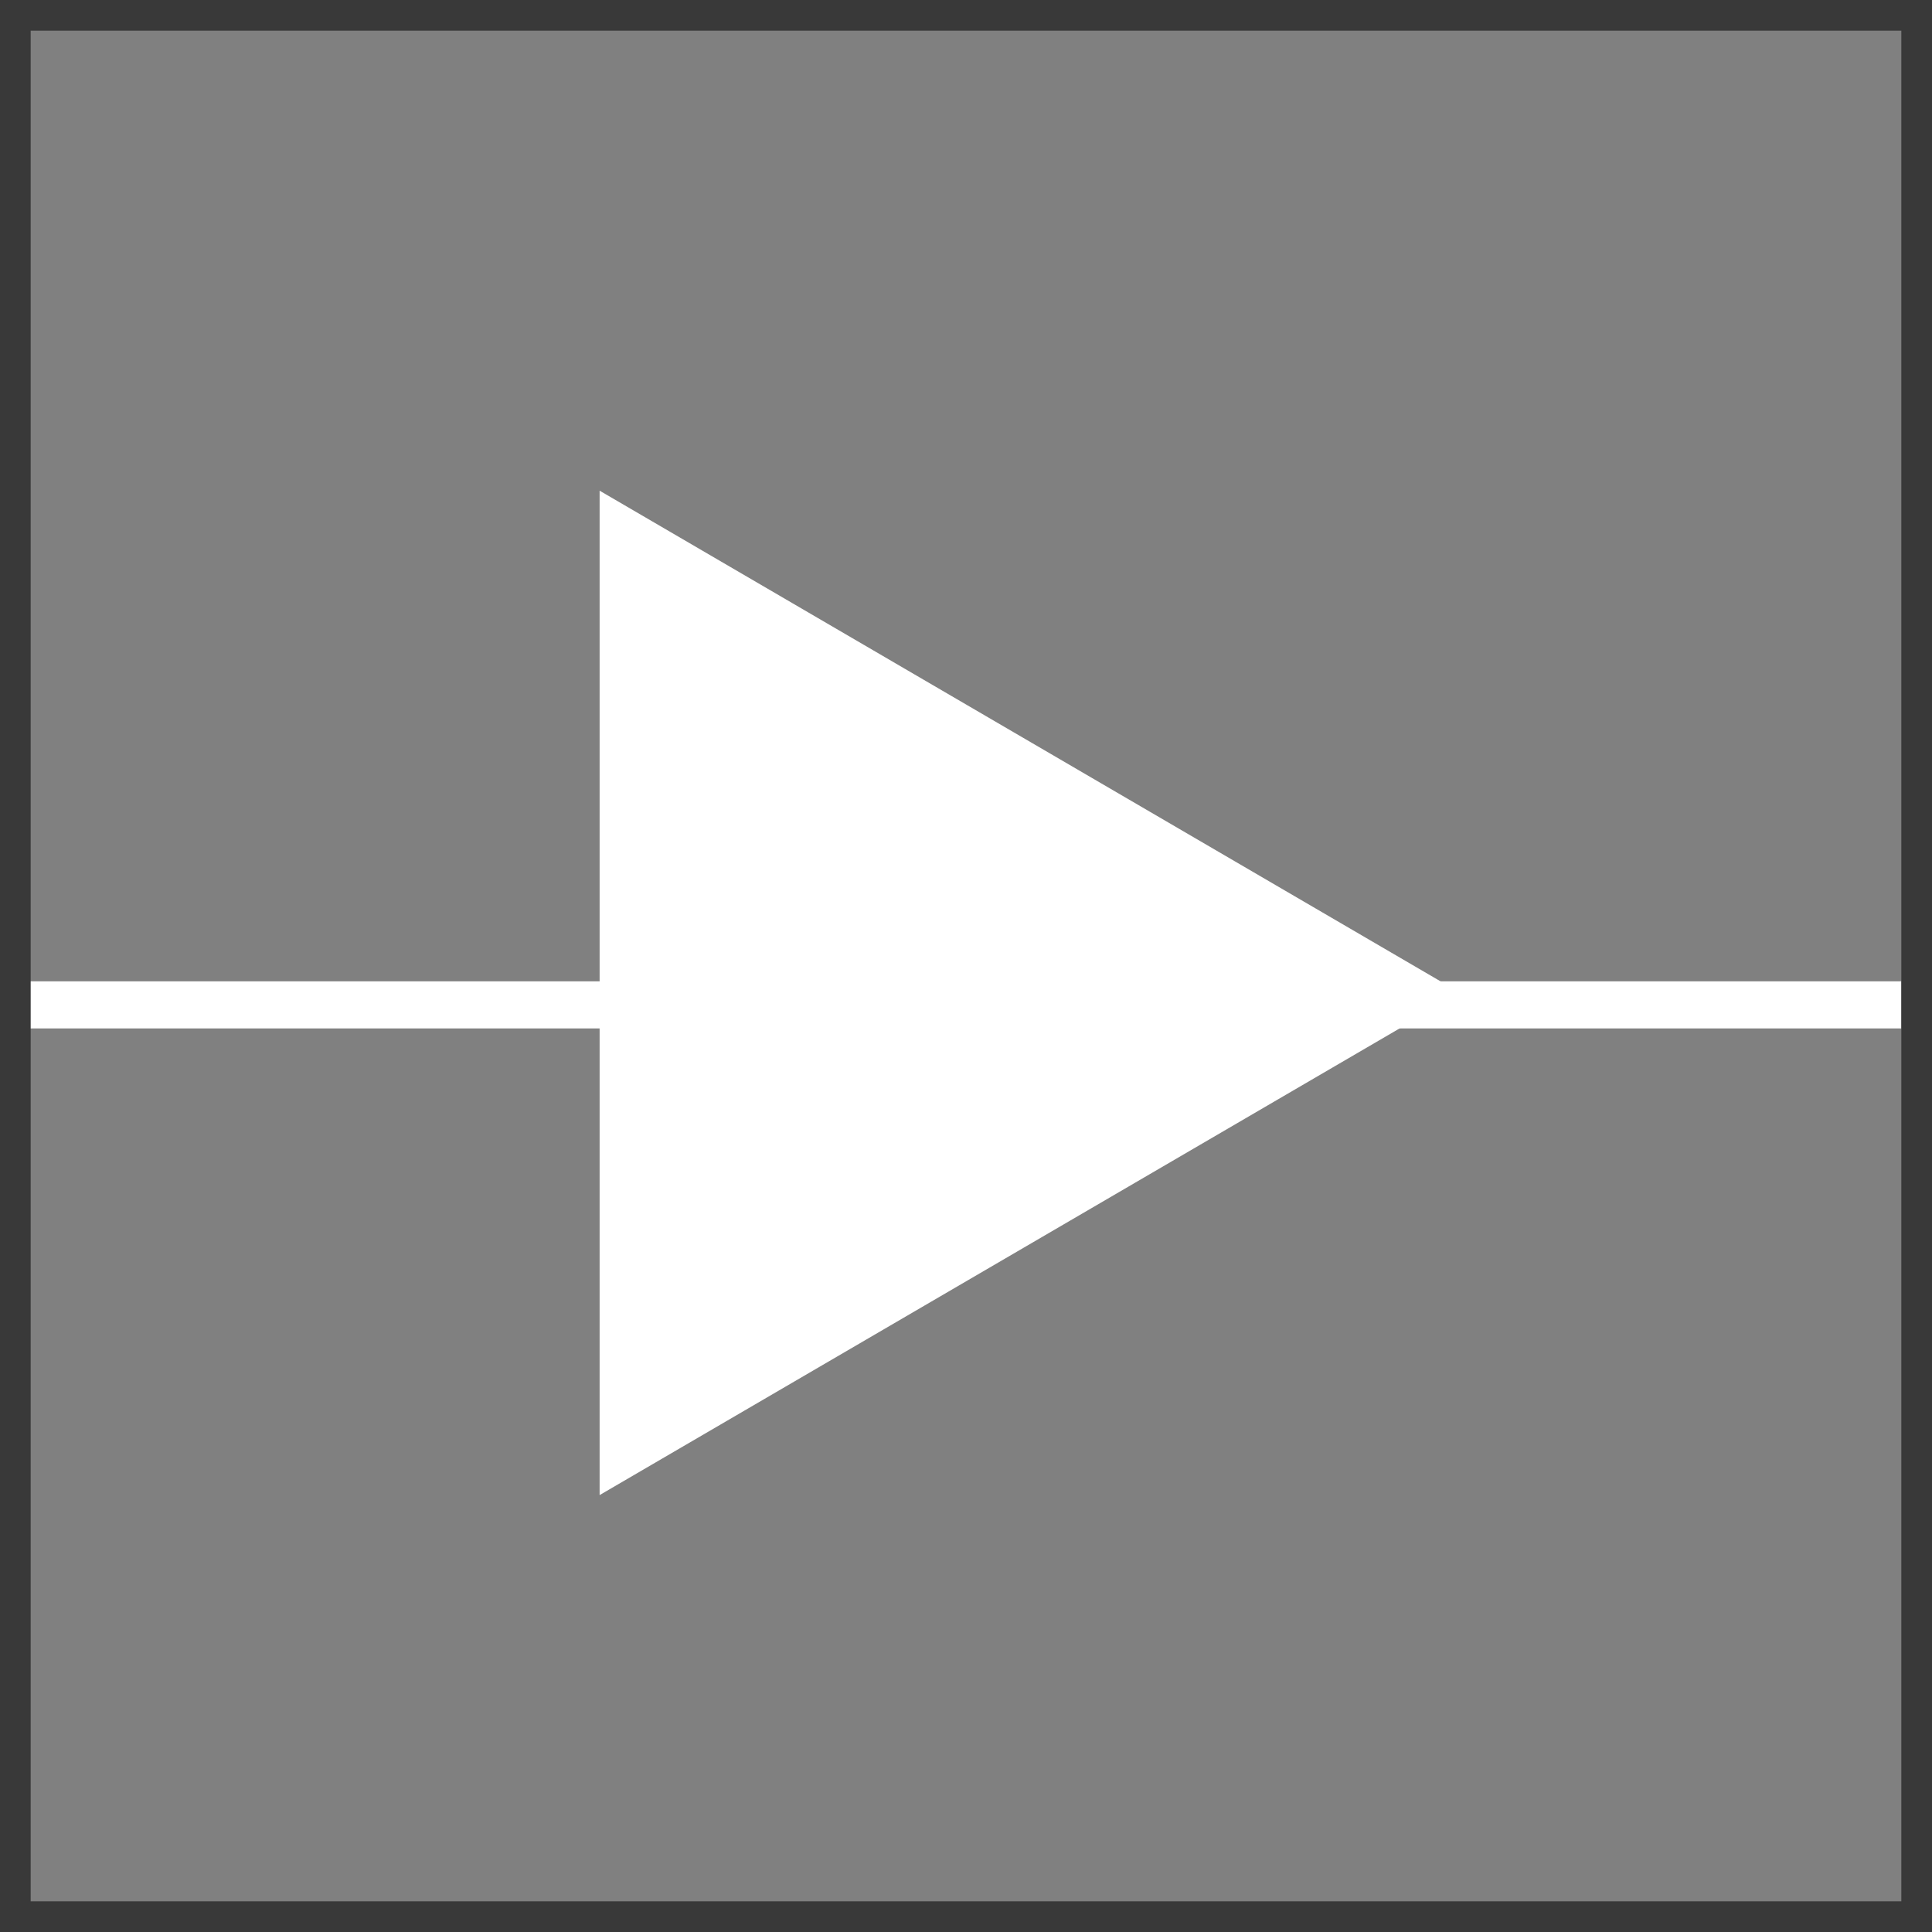 <svg width="32" height="32" viewBox="0 0 32 32" fill="none" xmlns="http://www.w3.org/2000/svg">
<rect x="0" y="0" width="32" height="32" fill="#808080" stroke="none"/>
<line x1="31.492" y1="16.644" x2="0" y2="16.644" stroke="white" stroke-width="0.78"/>
<path d="M11.973 21.209L20.138 16.446L11.973 11.682L11.973 21.209Z" fill="white" stroke="white" stroke-width="4.083" stroke-linecap="round"/>
<rect x="0.254" y="0.254" width="31.492" height="31.492" stroke="#393939" stroke-width="0.508"/>
</svg>
